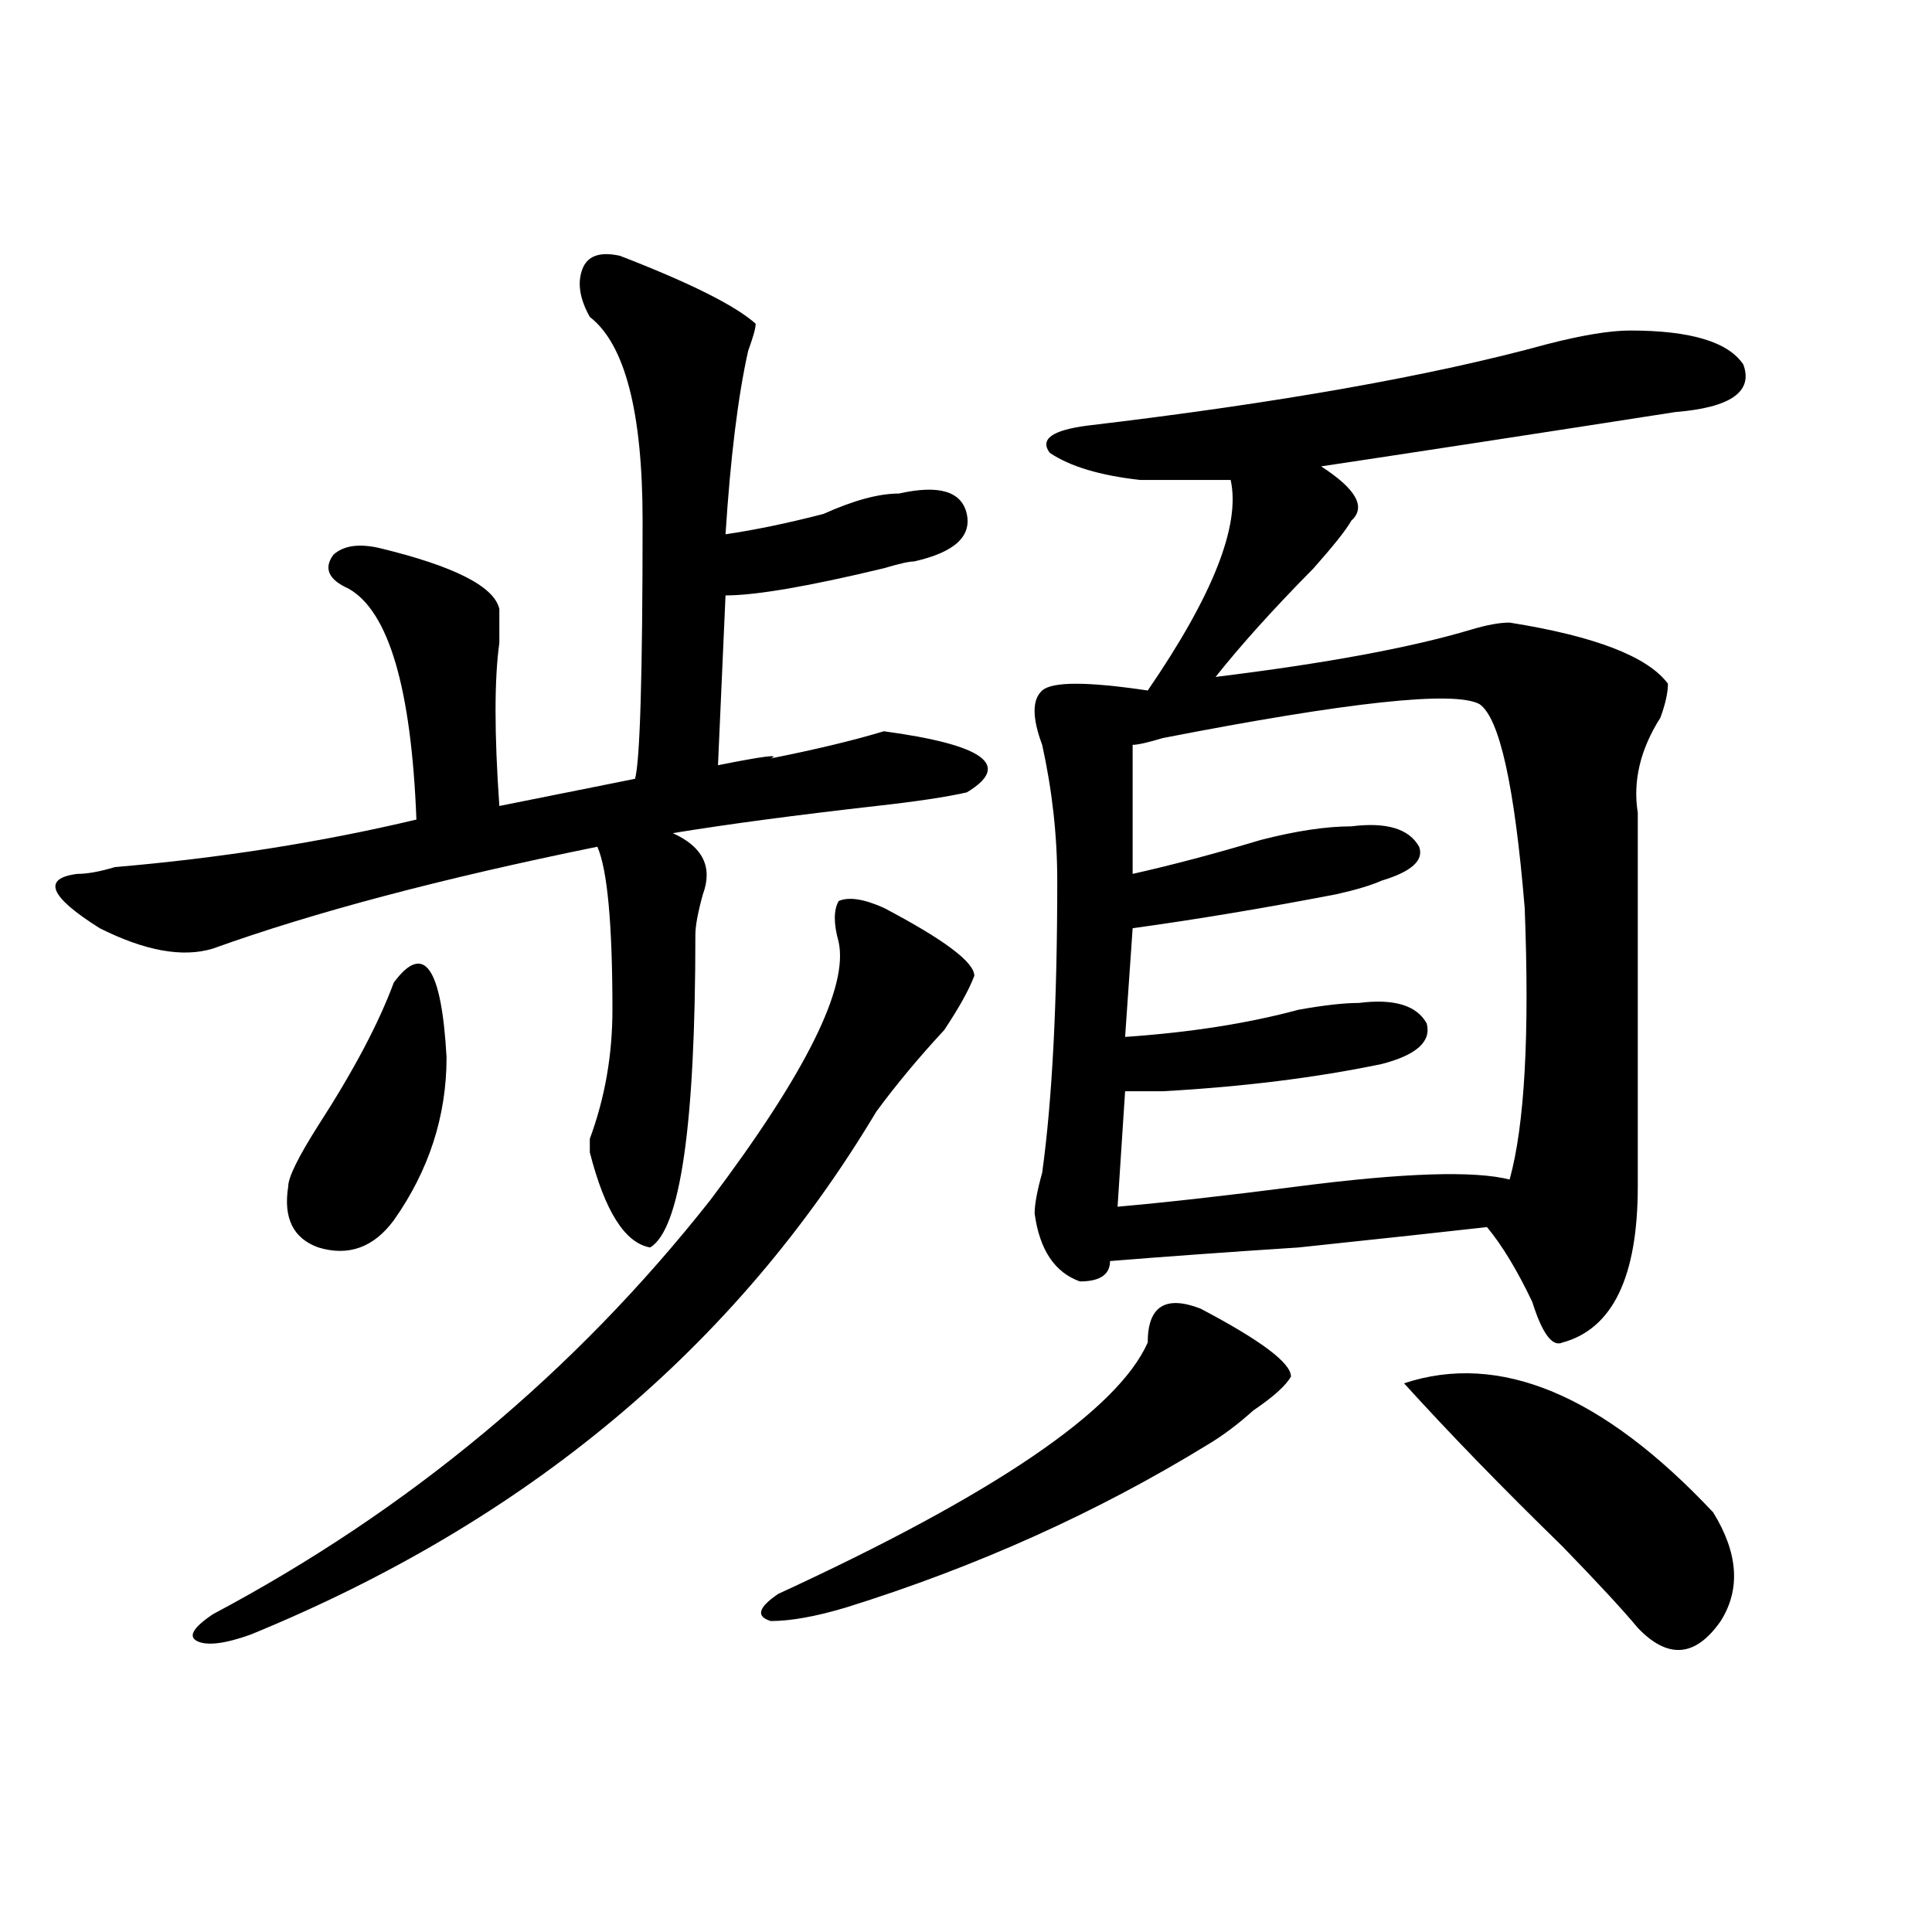 <?xml version="1.0" encoding="utf-8"?>
<!-- Generator: Adobe Illustrator 16.0.0, SVG Export Plug-In . SVG Version: 6.00 Build 0)  -->
<!DOCTYPE svg PUBLIC "-//W3C//DTD SVG 1.1//EN" "http://www.w3.org/Graphics/SVG/1.1/DTD/svg11.dtd">
<svg version="1.1" id="图层_1" xmlns="http://www.w3.org/2000/svg" xmlns:xlink="http://www.w3.org/1999/xlink" x="0px" y="0px"
	 width="1000px" height="1000px" viewBox="0 0 1000 1000" enable-background="new 0 0 1000 1000" xml:space="preserve">
<path d="M320.895,132.406c36.401,14.063,59.815,25.818,70.242,35.156c0,2.362-1.341,7.031-3.902,14.063
	c-5.243,23.456-9.146,55.096-11.707,94.922c15.609-2.307,32.499-5.823,50.73-10.547c15.609-7.031,28.597-10.547,39.023-10.547
	c20.792-4.669,32.499-1.154,35.121,10.547c2.562,11.755-6.524,19.94-27.316,24.609c-2.622,0-7.805,1.208-15.609,3.516
	c-39.023,9.393-66.34,14.063-81.949,14.063l-3.902,87.891c23.414-4.669,32.499-5.823,27.316-3.516
	c23.414-4.669,42.926-9.338,58.535-14.063c52.011,7.031,66.34,17.578,42.926,31.641c-10.427,2.362-26.036,4.724-46.828,7.031
	c-41.646,4.724-76.767,9.393-105.363,14.063c15.609,7.031,20.792,17.578,15.609,31.641c-2.622,9.393-3.902,16.425-3.902,21.094
	c0,98.438-7.805,152.38-23.414,161.719c-13.048-2.307-23.414-18.732-31.219-49.219v-7.031c7.805-21.094,11.707-43.341,11.707-66.797
	c0-44.495-2.622-72.62-7.805-84.375C228.519,454.69,162.179,472.268,110.168,491c-15.609,4.724-35.121,1.208-58.535-10.547
	c-26.036-16.37-29.938-25.763-11.707-28.125c5.183,0,11.707-1.154,19.512-3.516c54.633-4.669,106.644-12.854,156.094-24.609
	c-2.622-67.95-14.329-107.776-35.121-119.531c-10.427-4.669-13.048-10.547-7.805-17.578c5.183-4.669,12.987-5.823,23.414-3.516
	c39.023,9.393,59.815,19.94,62.438,31.641c0,4.724,0,10.547,0,17.578c-2.622,18.787-2.622,46.912,0,84.375l70.242-14.063
	c2.562-9.338,3.902-53.888,3.902-133.594c0-56.25-9.146-91.406-27.316-105.469c-5.243-9.338-6.524-17.578-3.902-24.609
	C303.944,132.406,310.468,130.099,320.895,132.406z M457.477,469.906c31.219,16.425,46.828,28.125,46.828,35.156
	c-2.622,7.031-7.805,16.425-15.609,28.125c-13.048,14.063-24.755,28.125-35.121,42.188
	C380.71,697.268,272.726,787.521,129.68,846.078c-13.048,4.669-22.134,5.823-27.316,3.516c-5.243-2.362-2.622-7.031,7.805-14.063
	c101.461-53.888,187.313-125.354,257.555-214.453c49.39-65.588,71.522-110.138,66.34-133.594c-2.622-9.338-2.622-16.37,0-21.094
	C439.245,464.083,447.05,465.237,457.477,469.906z M203.824,508.578c15.609-21.094,24.694-8.185,27.316,38.672
	c0,30.487-9.146,58.612-27.316,84.375c-10.427,14.063-23.414,18.787-39.023,14.063c-13.048-4.669-18.231-15.216-15.609-31.641
	c0-4.669,5.183-15.216,15.609-31.641C182.972,554.281,196.02,529.672,203.824,508.578z M621.375,677.328
	c31.219,16.425,46.828,28.125,46.828,35.156c-2.622,4.724-9.146,10.547-19.512,17.578c-7.805,7.031-15.609,12.909-23.414,17.578
	c-57.255,35.156-119.692,63.281-187.313,84.375c-15.609,4.669-28.657,7.031-39.023,7.031c-7.805-2.362-6.524-7.031,3.902-14.063
	c111.827-51.526,175.605-94.922,191.215-130.078C594.059,676.174,603.144,670.297,621.375,677.328z M843.809,171.078
	c31.219,0,50.73,5.878,58.535,17.578c5.183,14.063-6.524,22.302-35.121,24.609c-75.485,11.755-136.582,21.094-183.41,28.125
	c18.171,11.755,23.414,21.094,15.609,28.125c-2.622,4.724-9.146,12.909-19.512,24.609c-20.853,21.094-37.743,39.88-50.73,56.25
	c57.194-7.031,101.461-15.216,132.68-24.609c7.805-2.307,14.269-3.516,19.512-3.516c44.206,7.031,71.522,17.578,81.949,31.641
	c0,4.724-1.341,10.547-3.902,17.578c-10.427,16.425-14.329,32.849-11.707,49.219c0,63.281,0,127.771,0,193.359
	c0,46.912-13.048,73.828-39.023,80.859c-5.243,2.362-10.427-4.669-15.609-21.094c-7.805-16.37-15.609-29.279-23.414-38.672
	c-20.853,2.362-53.353,5.878-97.559,10.547c-36.462,2.362-68.962,4.724-97.559,7.031c0,7.031-5.243,10.547-15.609,10.547
	c-13.048-4.669-20.853-16.37-23.414-35.156c0-4.669,1.28-11.7,3.902-21.094c5.183-37.463,7.805-87.891,7.805-151.172
	c0-23.401-2.622-46.857-7.805-70.313c-5.243-14.063-5.243-23.401,0-28.125c5.183-4.669,23.414-4.669,54.633,0
	c33.78-49.219,48.108-85.529,42.926-108.984c-15.609,0-31.219,0-46.828,0c-20.853-2.307-36.462-7.031-46.828-14.063
	c-5.243-7.031,1.28-11.7,19.512-14.063c98.839-11.7,178.167-25.763,238.043-42.188C819.054,173.44,833.382,171.078,843.809,171.078z
	 M586.254,385.531v66.797c20.792-4.669,42.926-10.547,66.34-17.578c18.171-4.669,33.78-7.031,46.828-7.031
	c18.171-2.307,29.878,1.208,35.121,10.547c2.562,7.031-3.902,12.909-19.512,17.578c-5.243,2.362-13.048,4.724-23.414,7.031
	c-36.462,7.031-71.583,12.909-105.363,17.578l-3.902,56.25c33.78-2.307,63.718-7.031,89.754-14.063
	c12.987-2.307,23.414-3.516,31.219-3.516c18.171-2.307,29.878,1.208,35.121,10.547c2.562,9.393-5.243,16.425-23.414,21.094
	c-33.841,7.031-71.583,11.755-113.168,14.063c-7.805,0-14.329,0-19.512,0l-3.902,59.766c25.976-2.307,57.194-5.823,93.656-10.547
	c54.633-7.031,91.034-8.185,109.266-3.516c7.805-28.125,10.366-74.982,7.805-140.625c-5.243-63.281-13.048-98.438-23.414-105.469
	c-13.048-7.031-67.681-1.154-163.898,17.578C594.059,384.377,588.815,385.531,586.254,385.531z M726.738,716
	c49.39-16.37,102.741,5.878,159.996,66.797c12.987,21.094,14.269,39.825,3.902,56.25c-13.048,18.732-27.316,19.885-42.926,3.516
	c-7.805-9.393-20.853-23.456-39.023-42.188C777.469,769.943,750.152,741.818,726.738,716z"/>
</svg>
